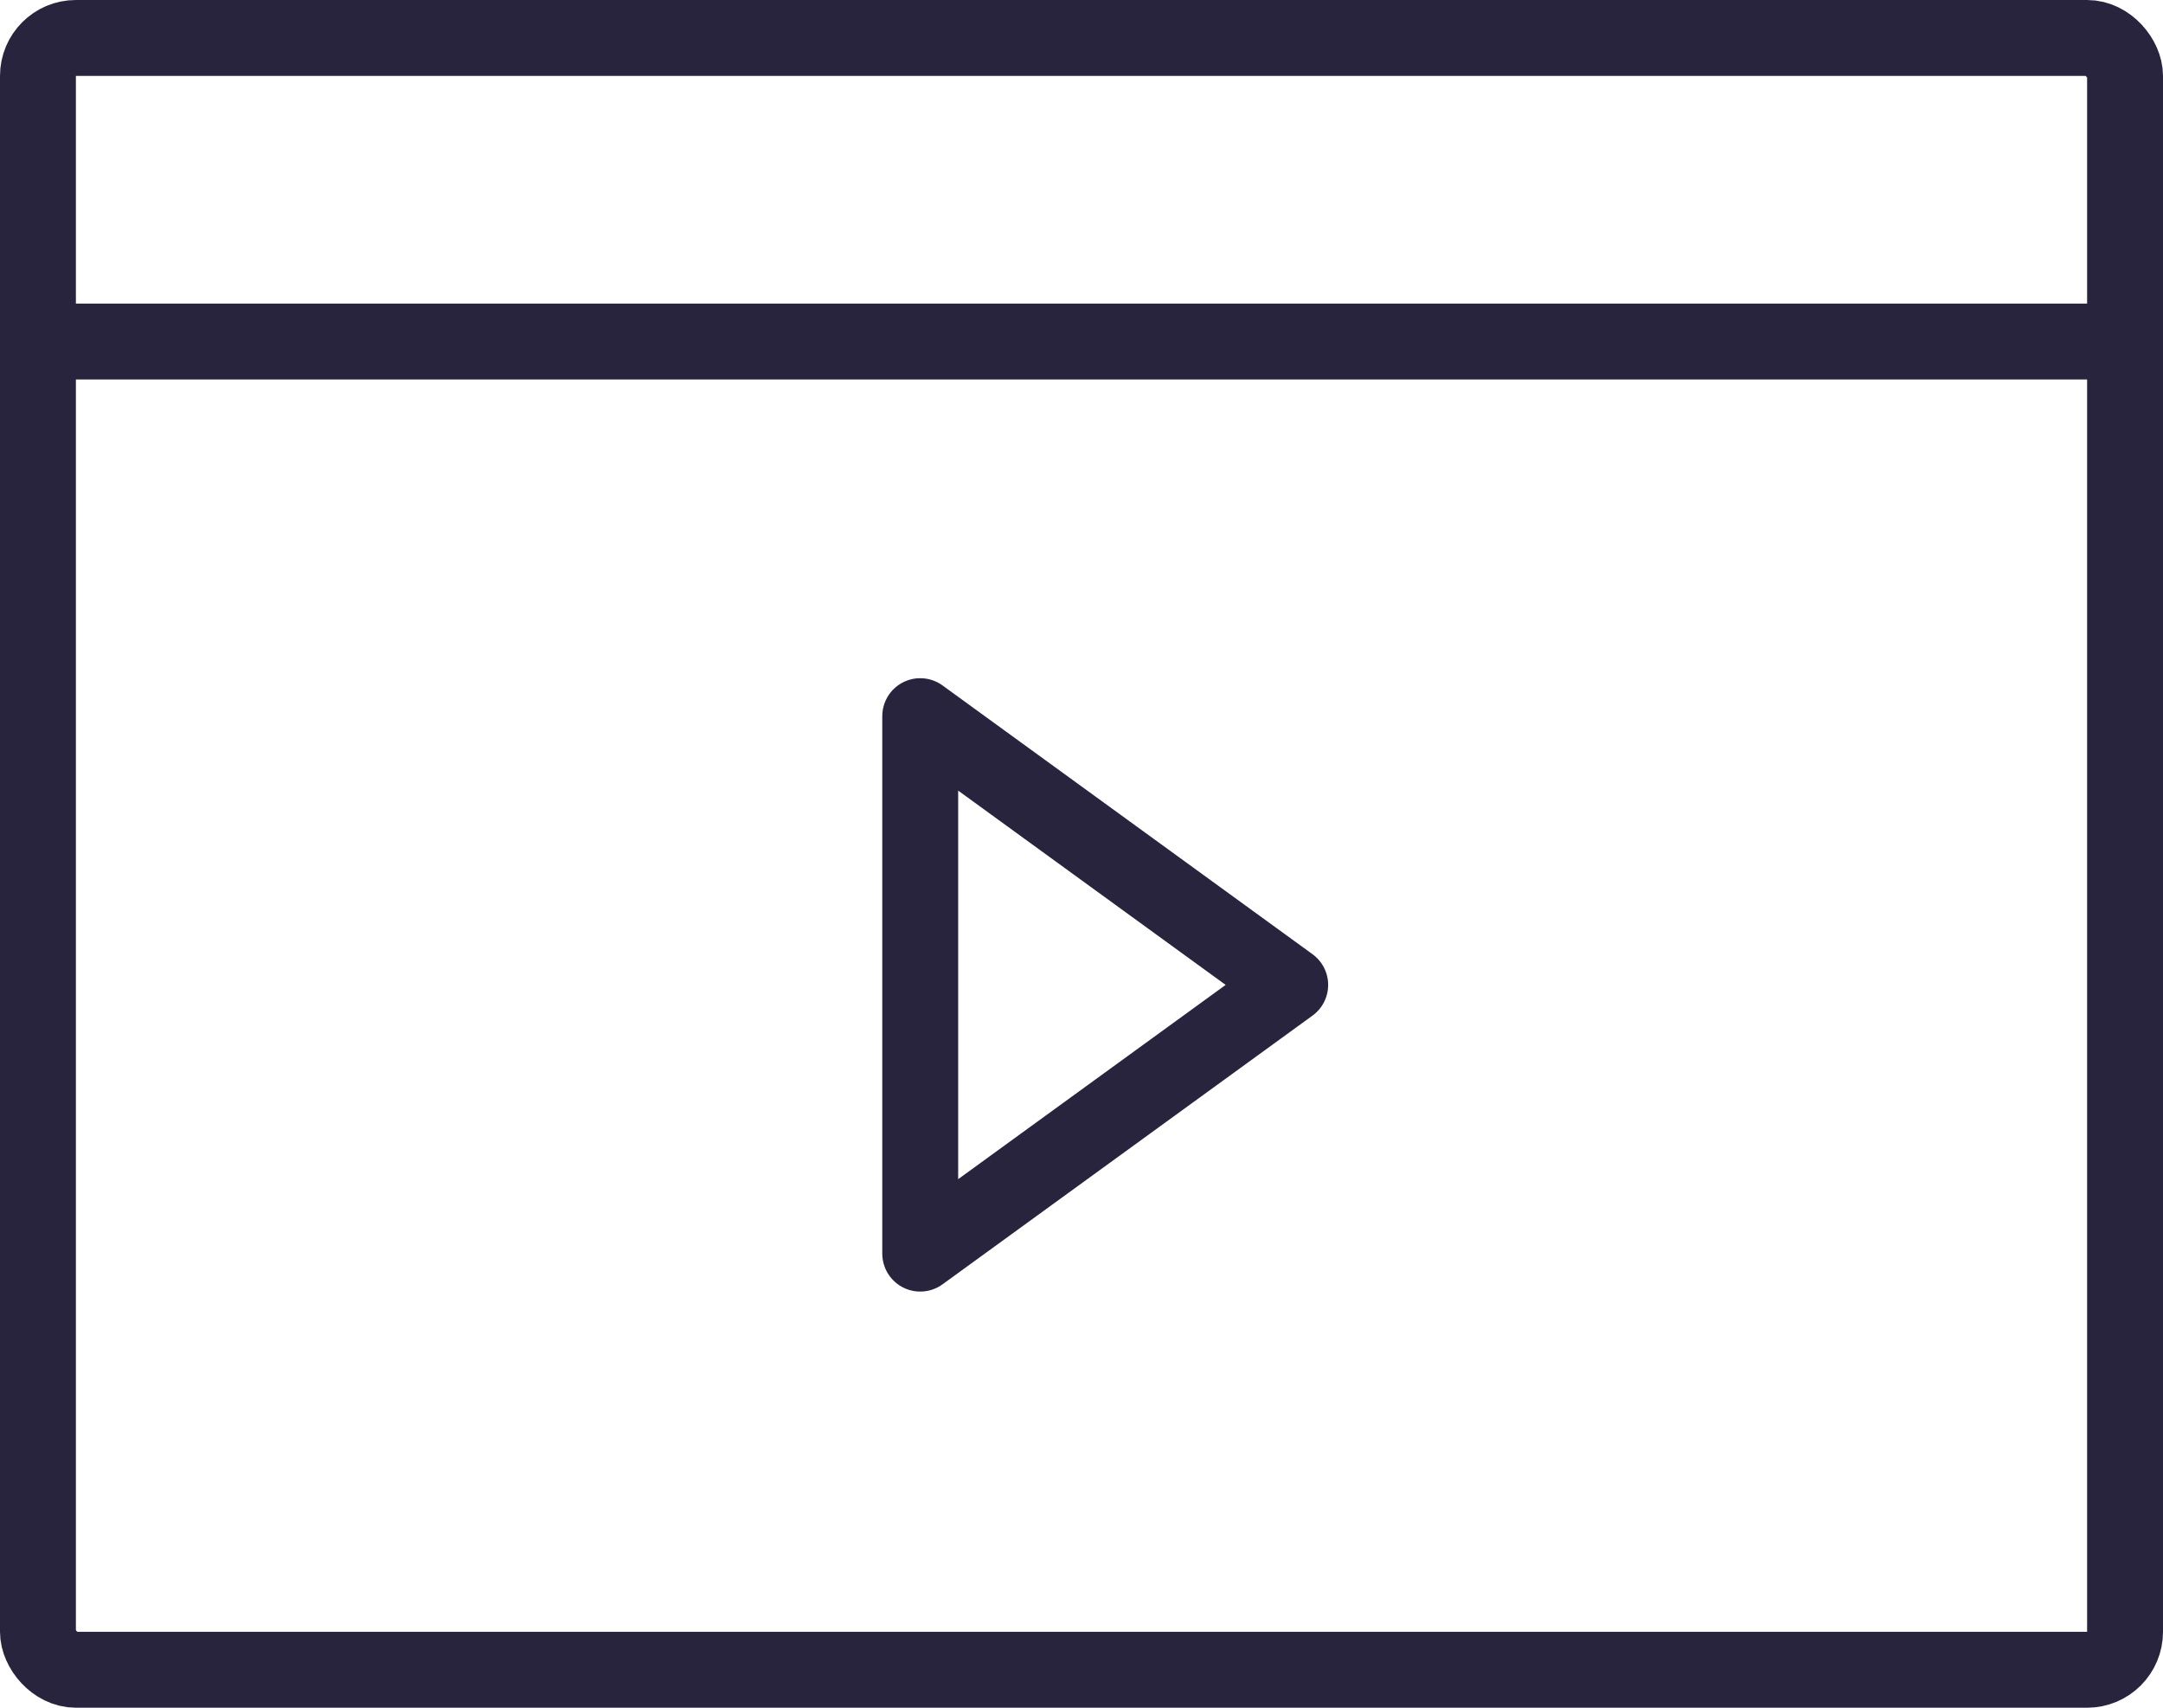<svg xmlns="http://www.w3.org/2000/svg" width="57" height="45" viewBox="0 0 57 45" fill="none"><path d="M34 25.953L24.25 33.034L24.25 18.871L34 25.953Z" stroke="#29243D" stroke-width="2" stroke-linejoin="round"></path><rect x="1" y="1" width="55" height="43" rx="1" stroke="#29243D" stroke-width="2"></rect><path d="M2 9H56" stroke="#29243D" stroke-width="2" stroke-linecap="round"></path></svg>